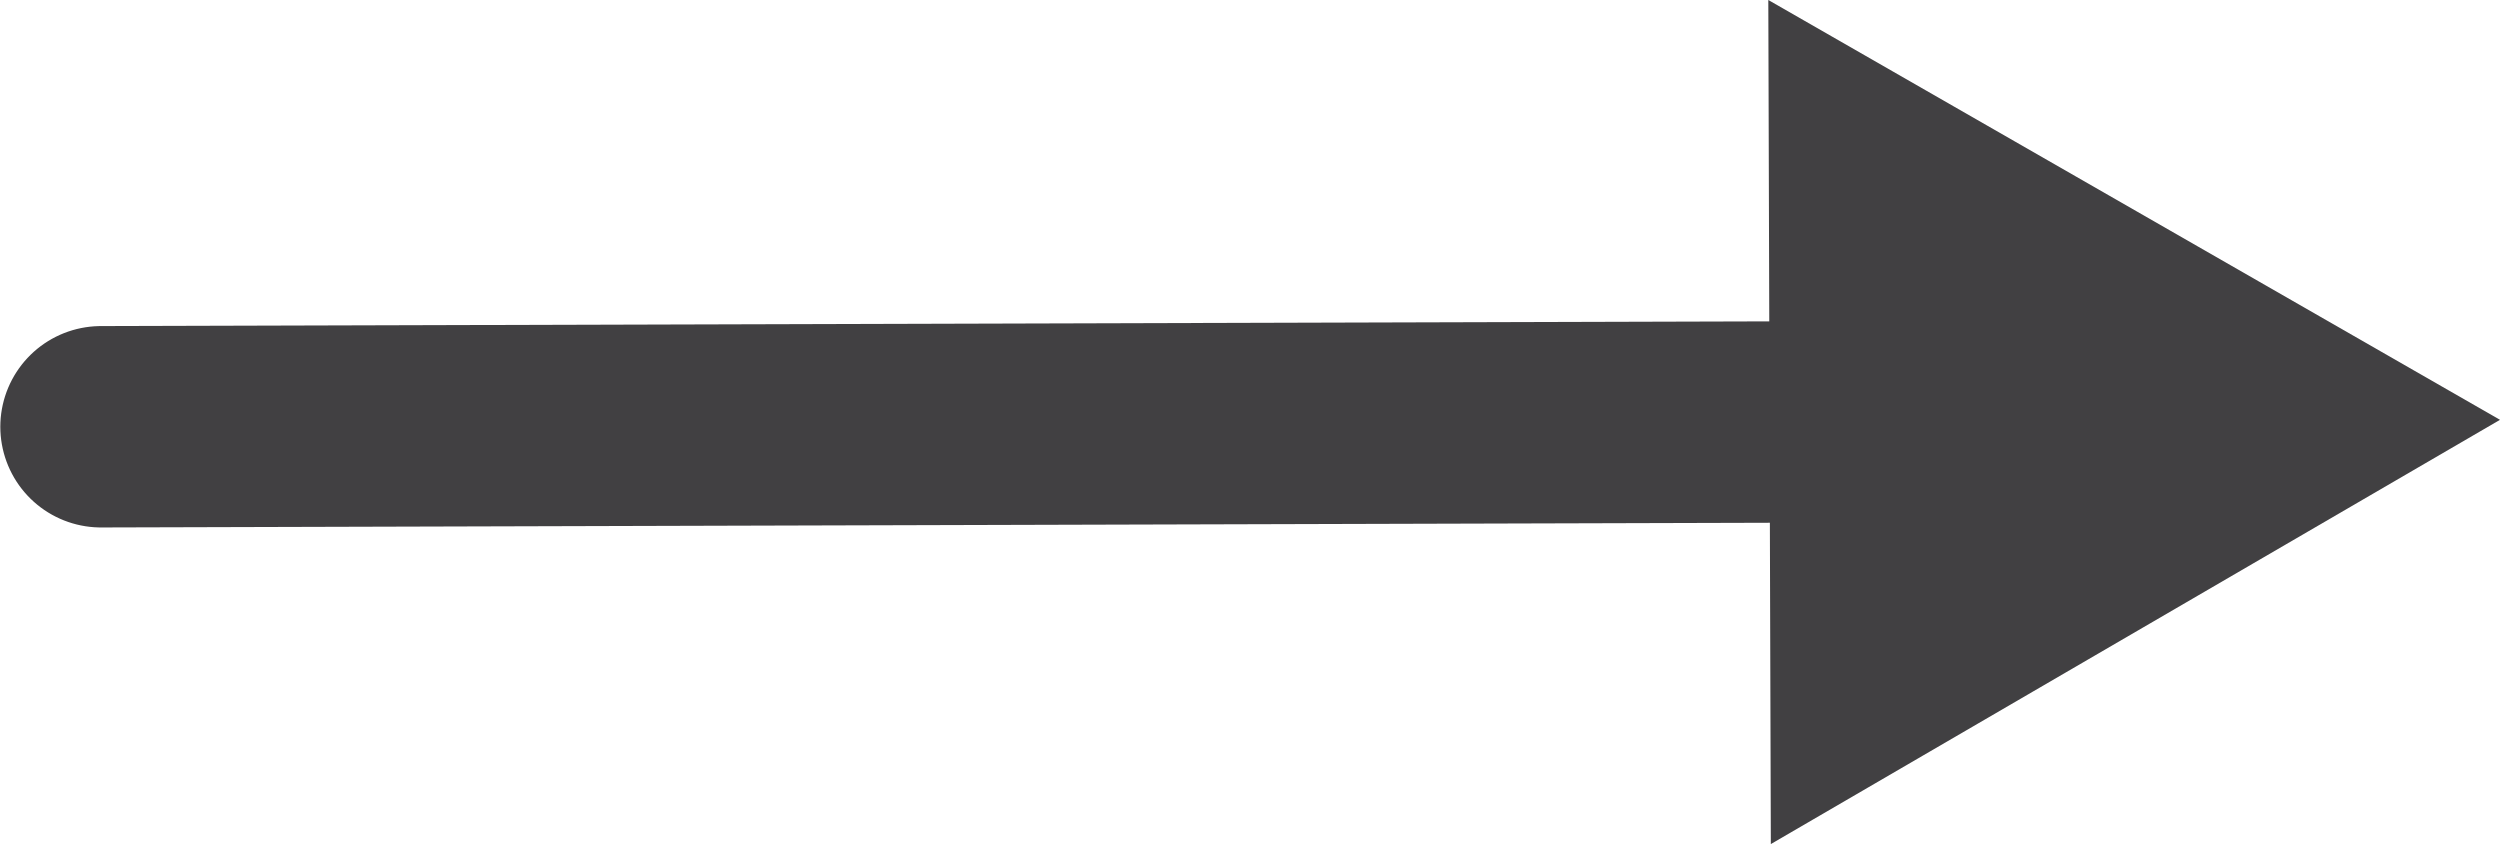 <svg xmlns="http://www.w3.org/2000/svg" viewBox="0 0 39.6 13.37"><defs><style>.cls-1{fill:none;stroke:#414042;stroke-linecap:round;stroke-miterlimit:10;stroke-width:3.19px;}.cls-2{fill:#414042;}</style></defs><title>Ресурс 1</title><g id="Слой_2" data-name="Слой 2"><g id="Layer_3" data-name="Layer 3"><line class="cls-1" x1="1.6" y1="6.76" x2="29.98" y2="6.68"/><polygon class="cls-2" points="28.05 13.37 39.6 6.65 28.01 0 28.05 13.37"/></g></g></svg>